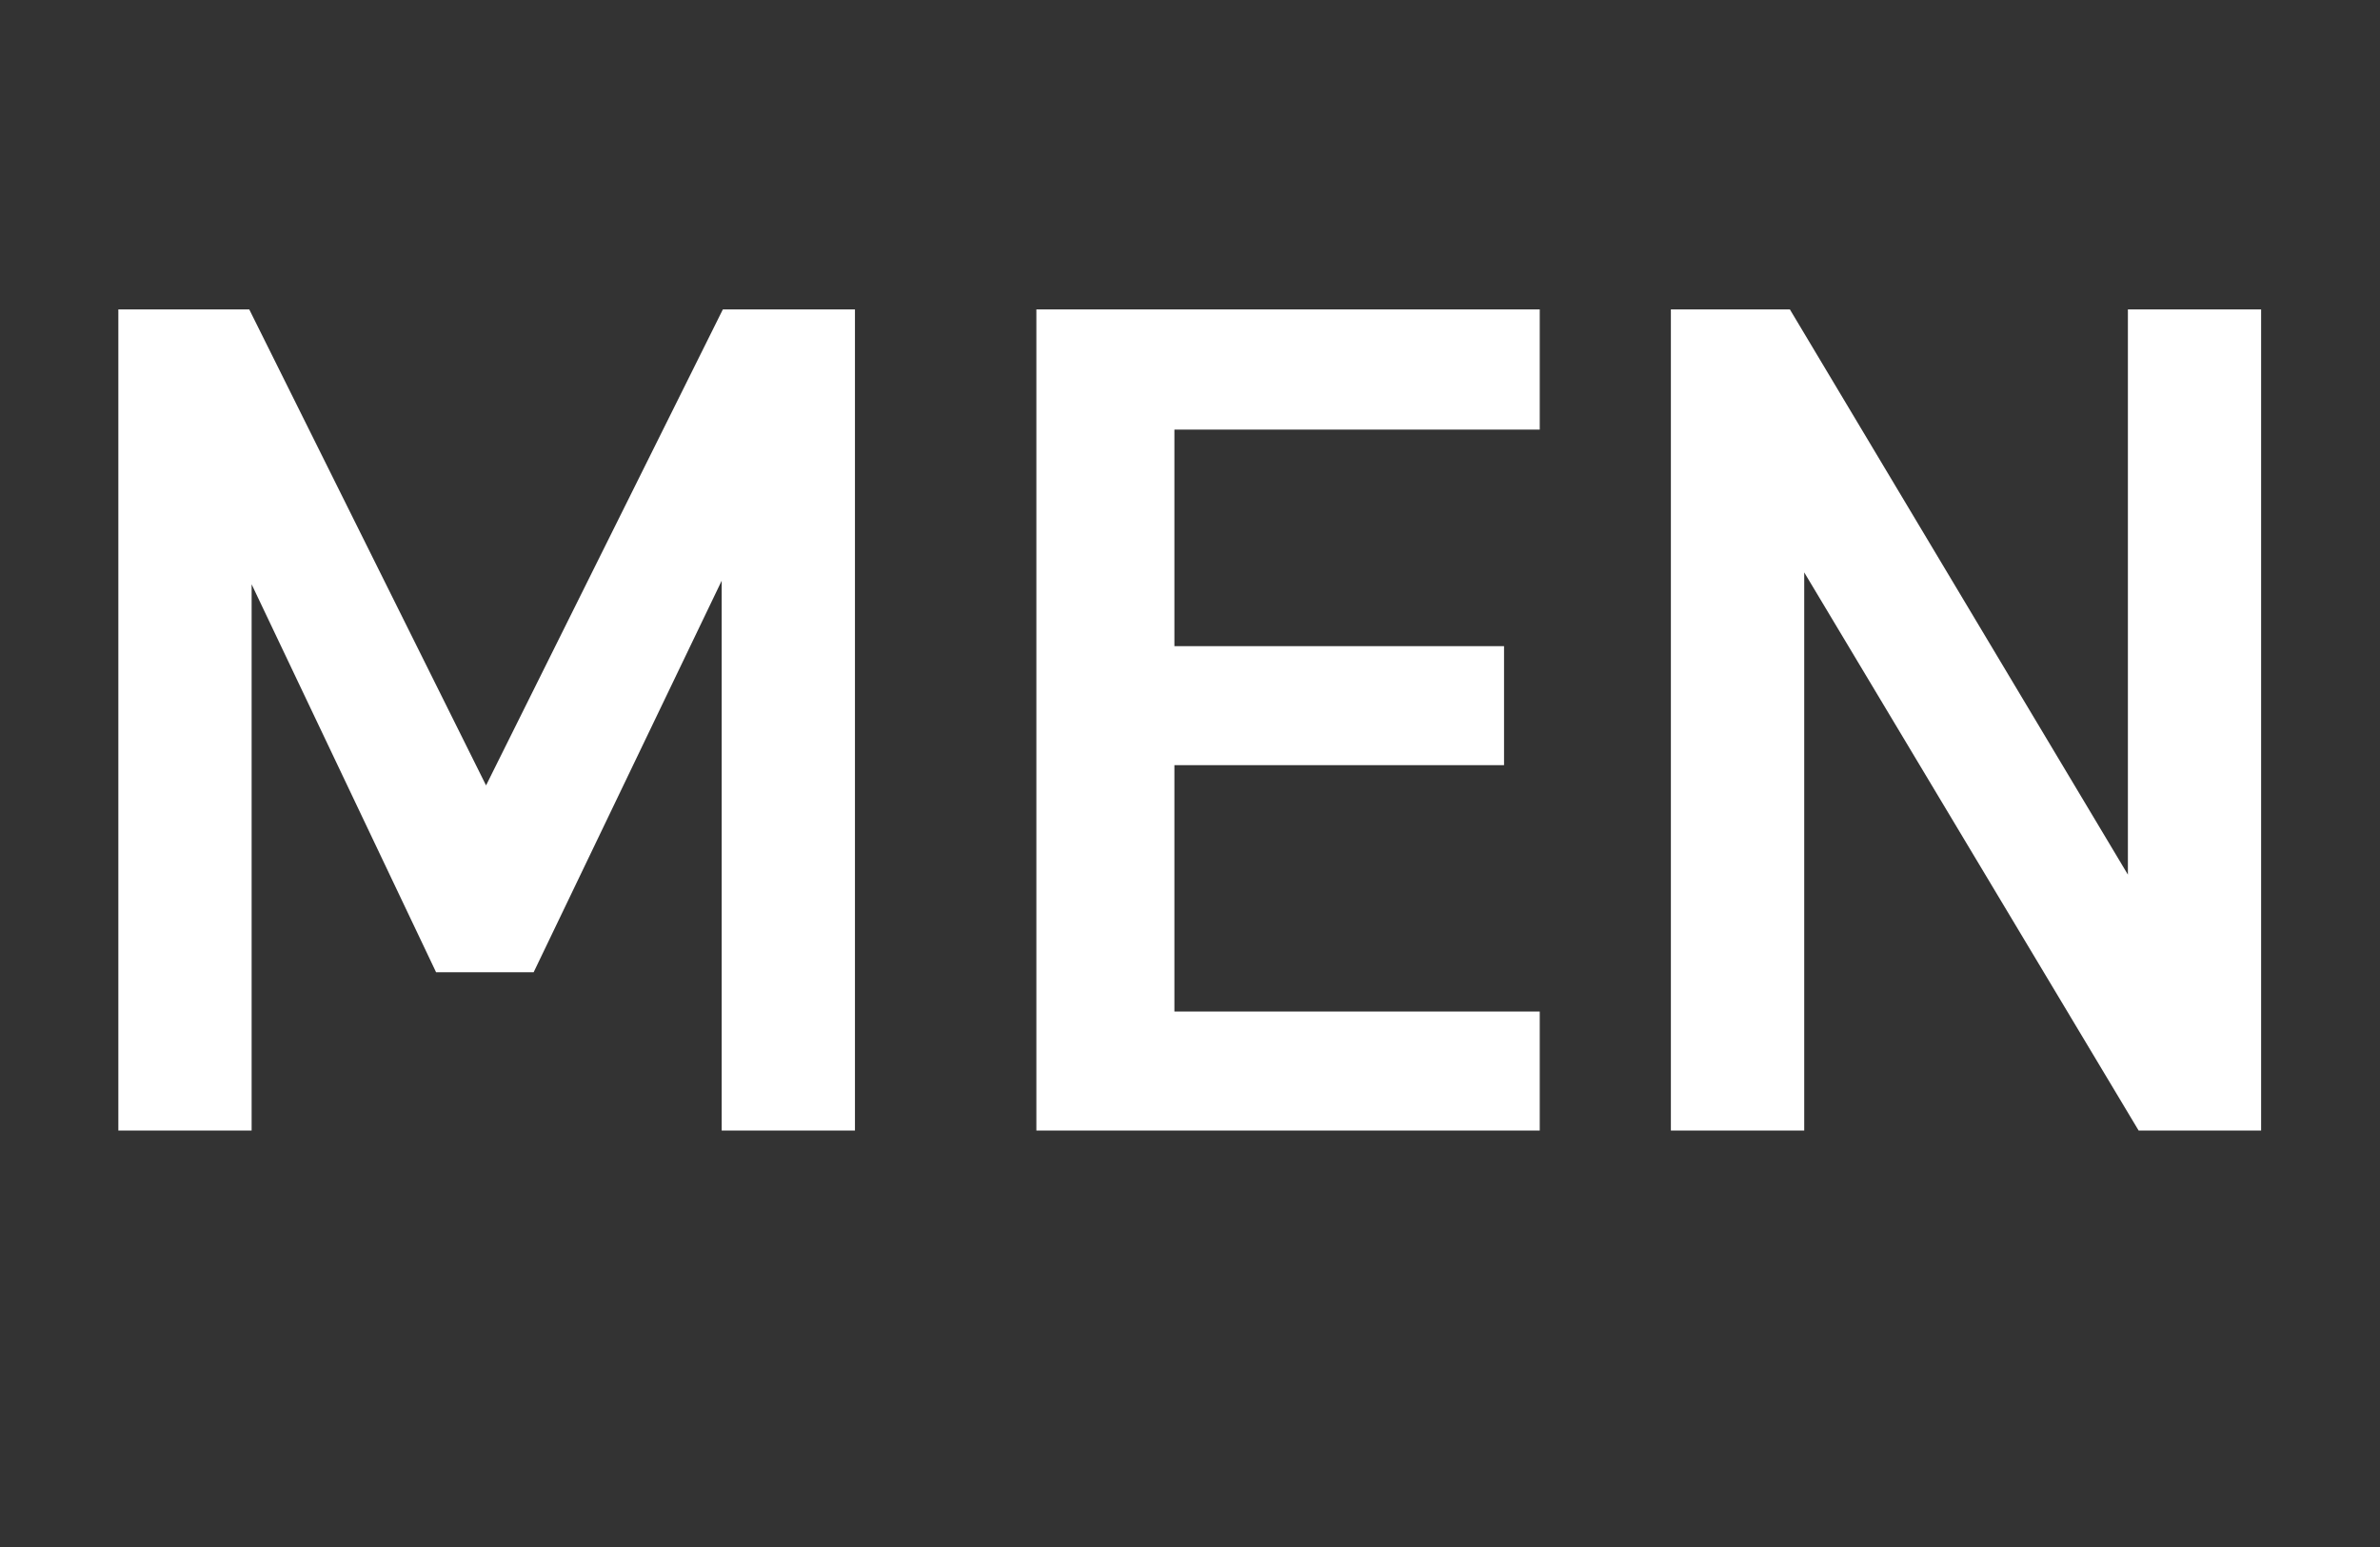 <svg width="40" height="26" viewBox="0 0 40 26" fill="none" xmlns="http://www.w3.org/2000/svg">
<rect x="0" y="0" width="40" height="26" fill="#333333" stroke="none"/>
<path d="M4.189 5.2L8.169 13.2L12.149 5.2H14.369V19H12.129V9.76L8.969 16.34H7.329L4.229 9.82V19H1.989V5.2H4.189ZM17.418 5.2H25.878V7.22H19.738V10.86H25.278V12.86H19.738V17H25.878V19H17.418V5.2ZM35.763 5.2H38.002V19H35.943L30.323 9.62V19H28.082V5.2H30.082L35.763 14.7V5.2Z" fill="white"/>
</svg>
